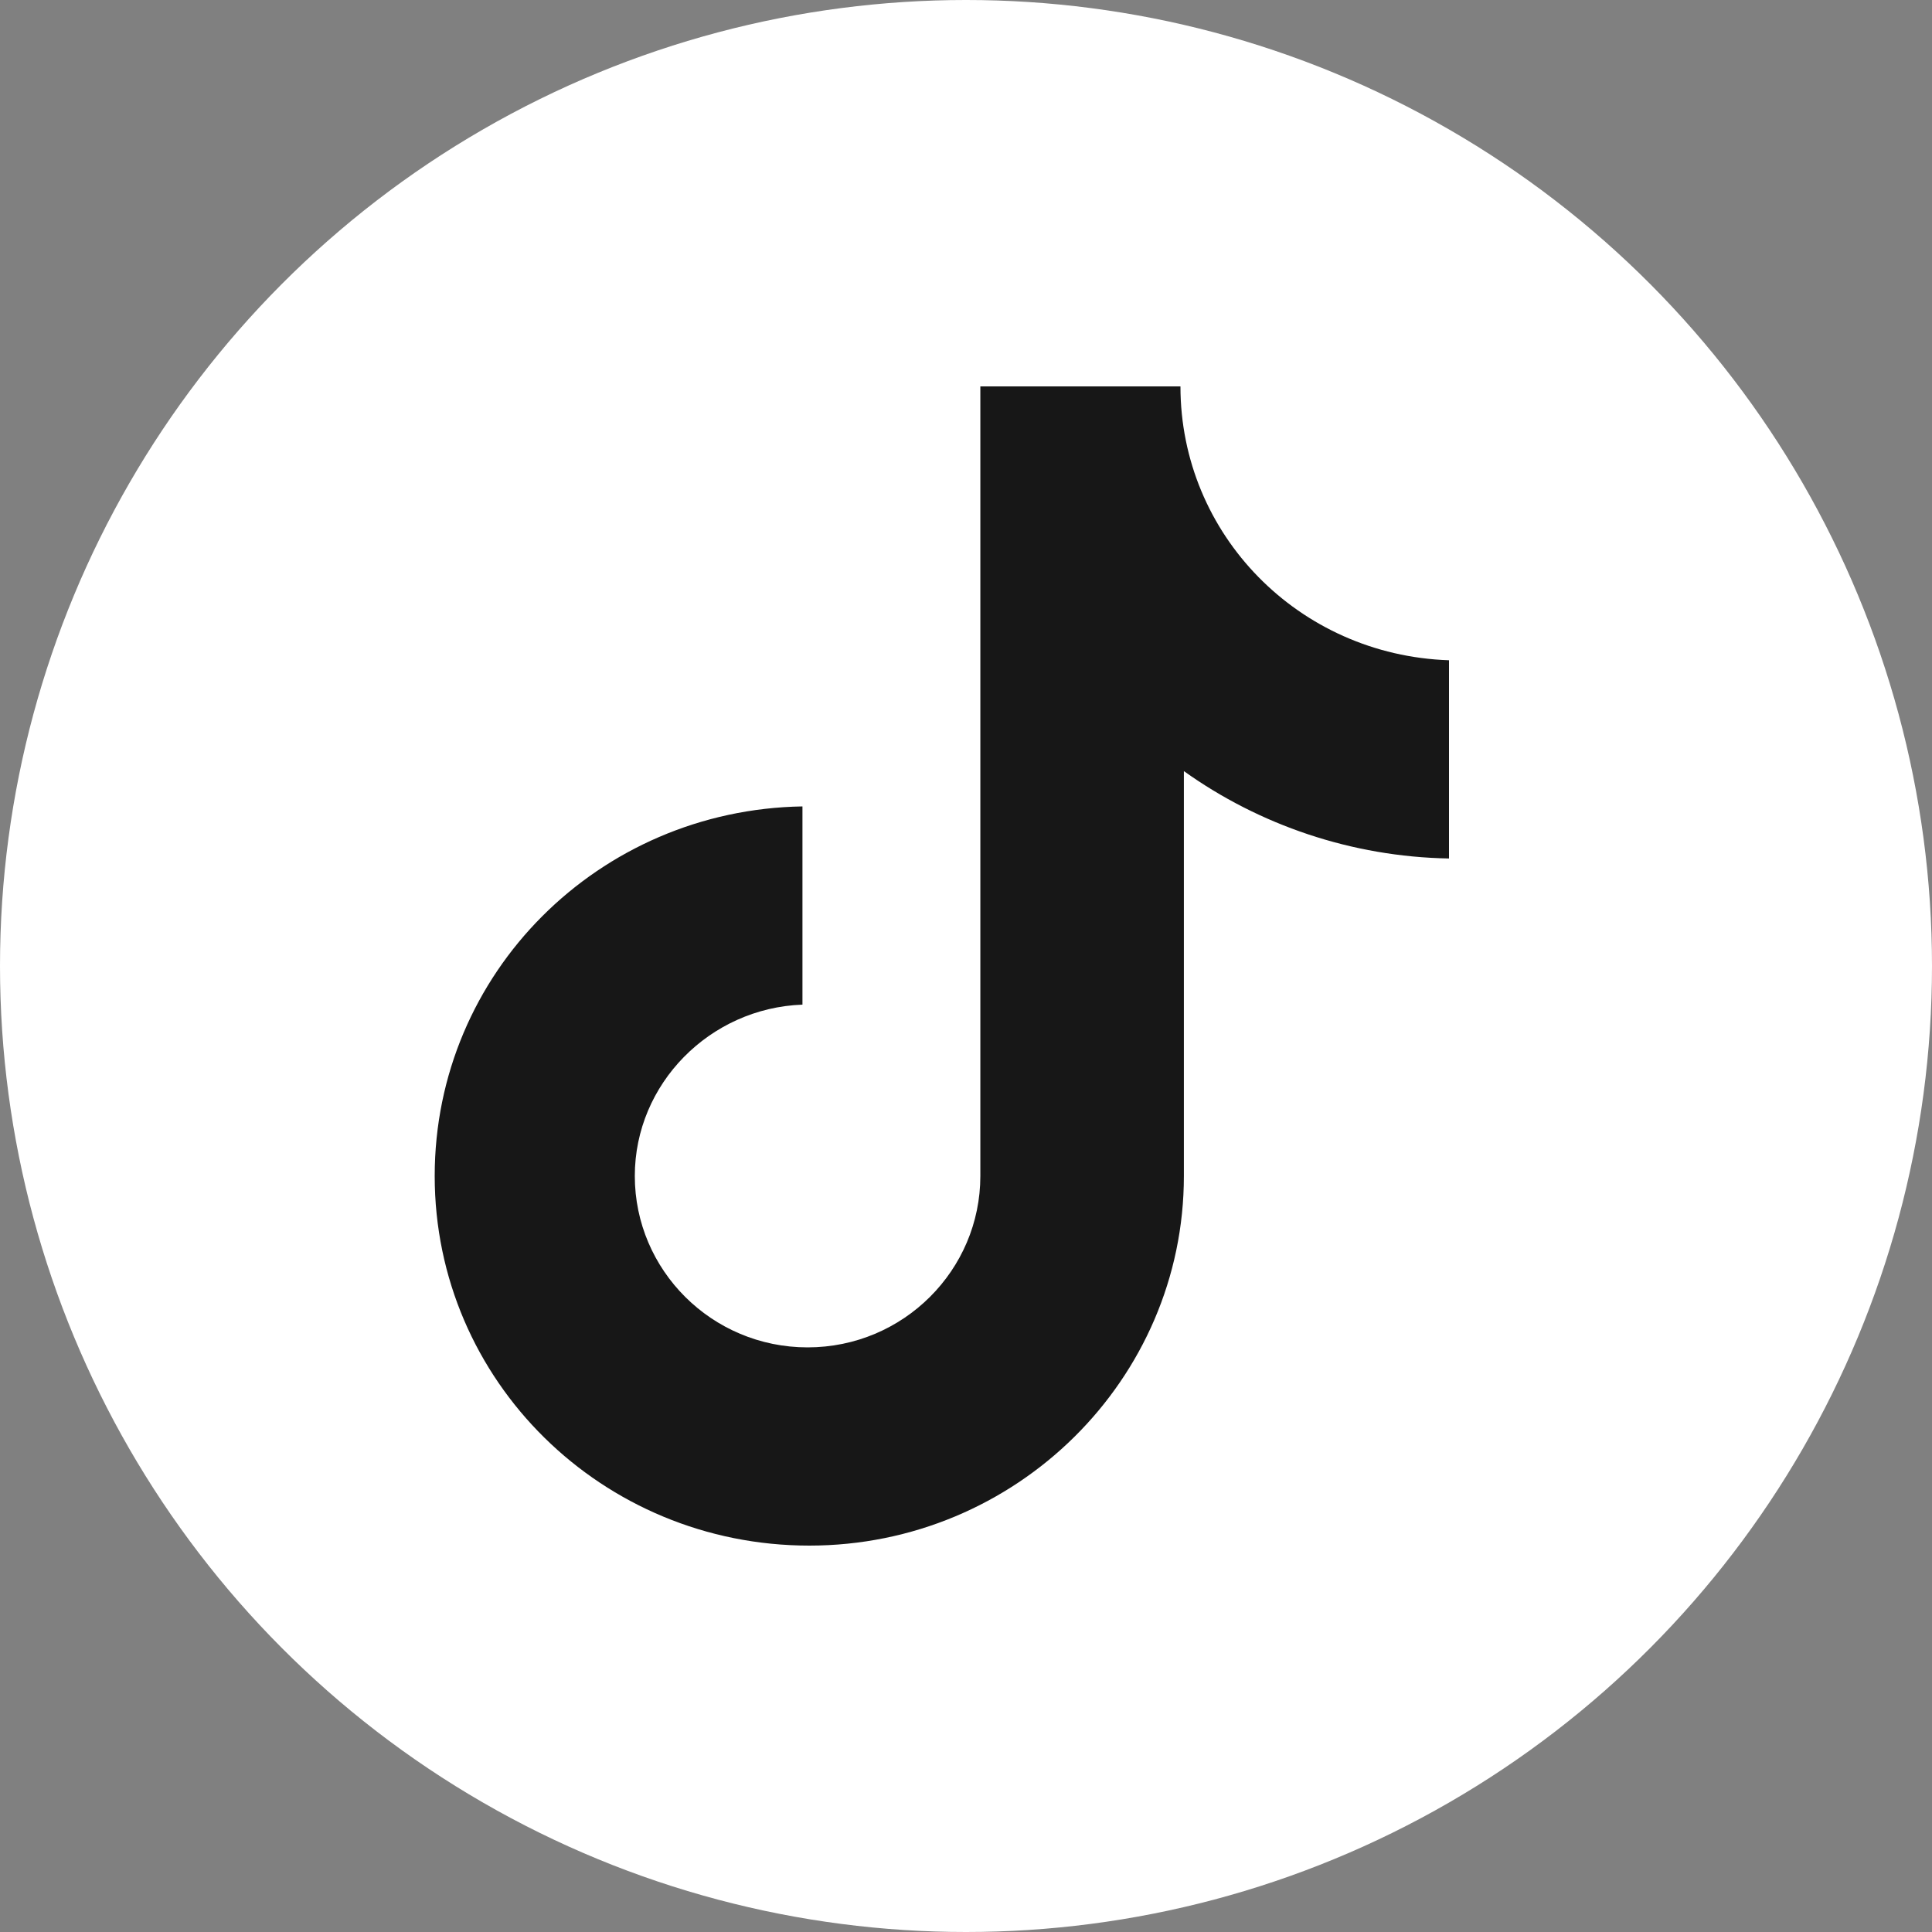<?xml version="1.0" encoding="UTF-8"?> <svg xmlns="http://www.w3.org/2000/svg" width="40" height="40" viewBox="0 0 40 40" fill="none"><rect x="0" y="0" width="40" height="40" fill="#808080" stroke="none"/><circle cx="20" cy="20" r="20" fill="white"></circle><path d="M24.44 8H20.297V24.348C20.297 26.296 18.703 27.896 16.72 27.896C14.737 27.896 13.143 26.296 13.143 24.348C13.143 22.435 14.701 20.869 16.614 20.8V16.696C12.4 16.765 9 20.139 9 24.348C9 28.591 12.47 32 16.756 32C21.041 32 24.511 28.556 24.511 24.348V15.965C26.069 17.078 27.981 17.739 30 17.774V13.67C26.884 13.565 24.44 11.061 24.44 8Z" fill="#171717"></path></svg> 